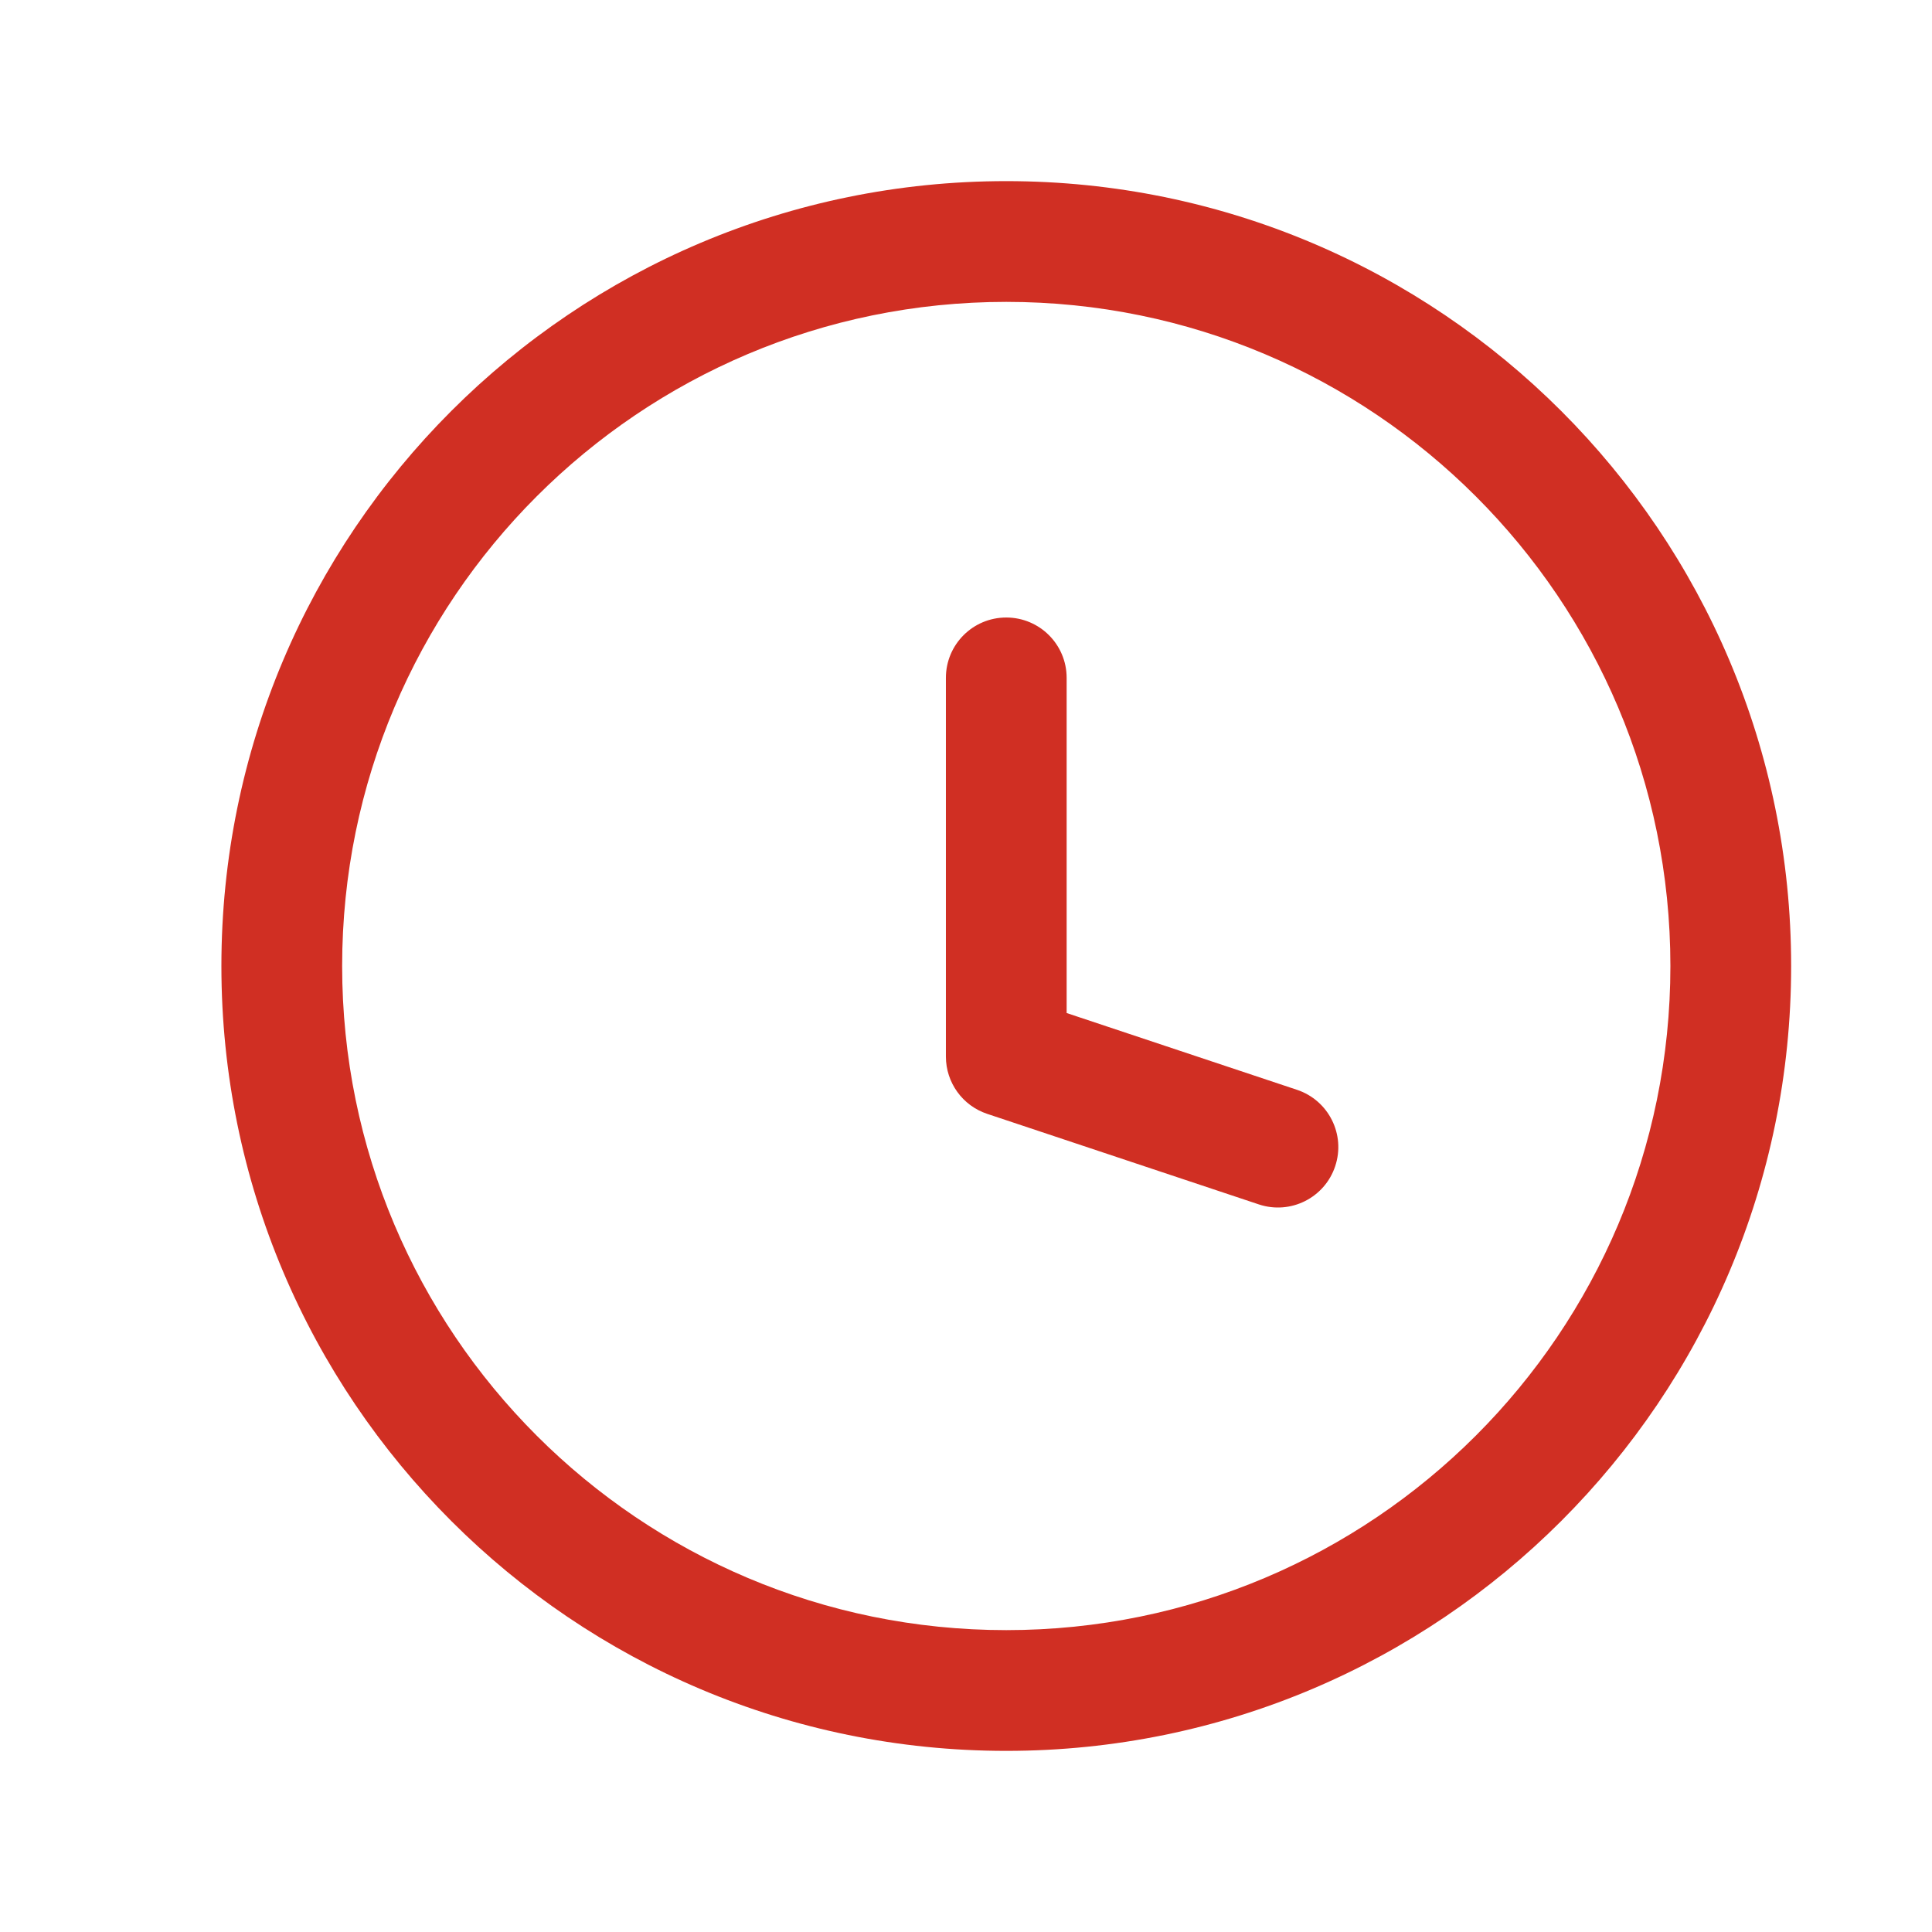 <svg width="32" height="32" viewBox="0 0 32 32" fill="none" xmlns="http://www.w3.org/2000/svg">
<path d="M20.851 19.949C21.375 20.123 21.941 19.84 22.115 19.316C22.29 18.792 22.007 18.226 21.483 18.051L20.851 19.949ZM16.667 17.5H15.667C15.667 17.93 15.942 18.313 16.351 18.449L16.667 17.5ZM17.667 11.228C17.667 10.675 17.219 10.228 16.667 10.228C16.114 10.228 15.667 10.675 15.667 11.228H17.667ZM21.483 18.051L16.983 16.551L16.351 18.449L20.851 19.949L21.483 18.051ZM17.667 17.5V11.228H15.667V17.5H17.667ZM27.667 16C27.667 22.075 22.742 27 16.667 27V29C23.846 29 29.667 23.18 29.667 16H27.667ZM16.667 27C10.592 27 5.667 22.075 5.667 16H3.667C3.667 23.18 9.487 29 16.667 29V27ZM5.667 16C5.667 9.925 10.592 5 16.667 5V3C9.487 3 3.667 8.82 3.667 16H5.667ZM16.667 5C22.742 5 27.667 9.925 27.667 16H29.667C29.667 8.82 23.846 3 16.667 3V5Z" fill="#D02F23"/>
</svg>
